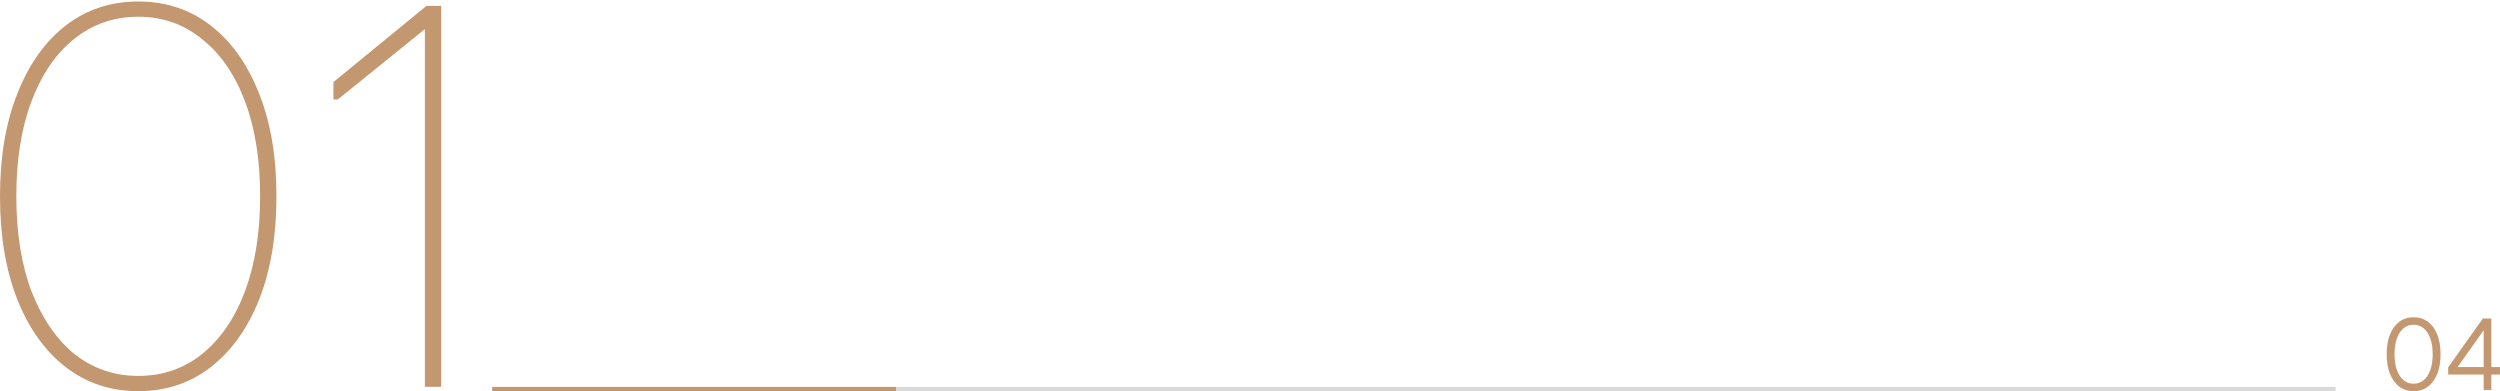 <svg width="588" height="92" viewBox="0 0 588 92" fill="none" xmlns="http://www.w3.org/2000/svg">
<path d="M99.93 90.976V5.344L102.106 5.088L79.45 23.392H78.426V19.296L100.314 1.376H103.77V90.976H99.93Z" fill="#C3976F"/>
<path d="M32.512 92C26.027 92 20.352 90.122 15.488 86.368C10.624 82.613 6.827 77.322 4.096 70.496C1.365 63.584 0 55.477 0 46.176C0 36.874 1.365 28.81 4.096 21.984C6.827 15.072 10.624 9.738 15.488 5.984C20.352 2.229 26.027 0.352 32.512 0.352C38.997 0.352 44.672 2.229 49.536 5.984C54.4 9.738 58.197 15.072 60.928 21.984C63.659 28.81 65.024 36.874 65.024 46.176C65.024 55.477 63.659 63.584 60.928 70.496C58.197 77.322 54.4 82.613 49.536 86.368C44.672 90.122 38.997 92 32.512 92ZM32.512 88.416C38.229 88.416 43.221 86.709 47.488 83.296C51.84 79.797 55.211 74.89 57.6 68.576C59.989 62.176 61.184 54.709 61.184 46.176C61.184 37.557 59.989 30.09 57.6 23.776C55.211 17.461 51.84 12.597 47.488 9.184C43.221 5.685 38.229 3.936 32.512 3.936C26.795 3.936 21.76 5.685 17.408 9.184C13.141 12.597 9.813 17.461 7.424 23.776C5.035 30.09 3.84 37.557 3.84 46.176C3.84 54.794 5.035 62.261 7.424 68.576C9.899 74.89 13.269 79.797 17.536 83.296C21.888 86.709 26.88 88.416 32.512 88.416Z" fill="#C3976F"/>
<path d="M115.77 91H210.77V92H115.77V91Z" fill="#C3976F"/>
<path d="M210.77 91H549.343V92H210.77V91Z" fill="#D9D9D9"/>
<path d="M584.161 91.712V76.424L584.737 76.856L577.561 86.984L576.937 86.336H588.001V88.088H575.809V86.408L583.969 74.912H585.961V91.712H584.161Z" fill="#C3976F"/>
<path d="M567.68 92C566.384 92 565.264 91.648 564.32 90.944C563.376 90.224 562.64 89.216 562.112 87.92C561.6 86.624 561.344 85.088 561.344 83.312C561.344 81.536 561.6 80 562.112 78.704C562.64 77.392 563.376 76.384 564.32 75.68C565.264 74.976 566.384 74.624 567.68 74.624C568.976 74.624 570.096 74.976 571.04 75.68C572 76.384 572.736 77.392 573.248 78.704C573.76 80 574.016 81.536 574.016 83.312C574.016 85.088 573.76 86.624 573.248 87.92C572.736 89.216 572 90.224 571.04 90.944C570.096 91.648 568.976 92 567.68 92ZM567.68 90.248C568.608 90.248 569.4 89.968 570.056 89.408C570.728 88.848 571.248 88.048 571.616 87.008C571.984 85.968 572.168 84.736 572.168 83.312C572.168 81.888 571.984 80.656 571.616 79.616C571.248 78.576 570.728 77.776 570.056 77.216C569.4 76.656 568.608 76.376 567.68 76.376C566.768 76.376 565.976 76.656 565.304 77.216C564.632 77.776 564.112 78.576 563.744 79.616C563.376 80.656 563.192 81.888 563.192 83.312C563.192 84.736 563.376 85.968 563.744 87.008C564.112 88.048 564.632 88.848 565.304 89.408C565.976 89.968 566.768 90.248 567.68 90.248Z" fill="#C3976F"/>
</svg>
